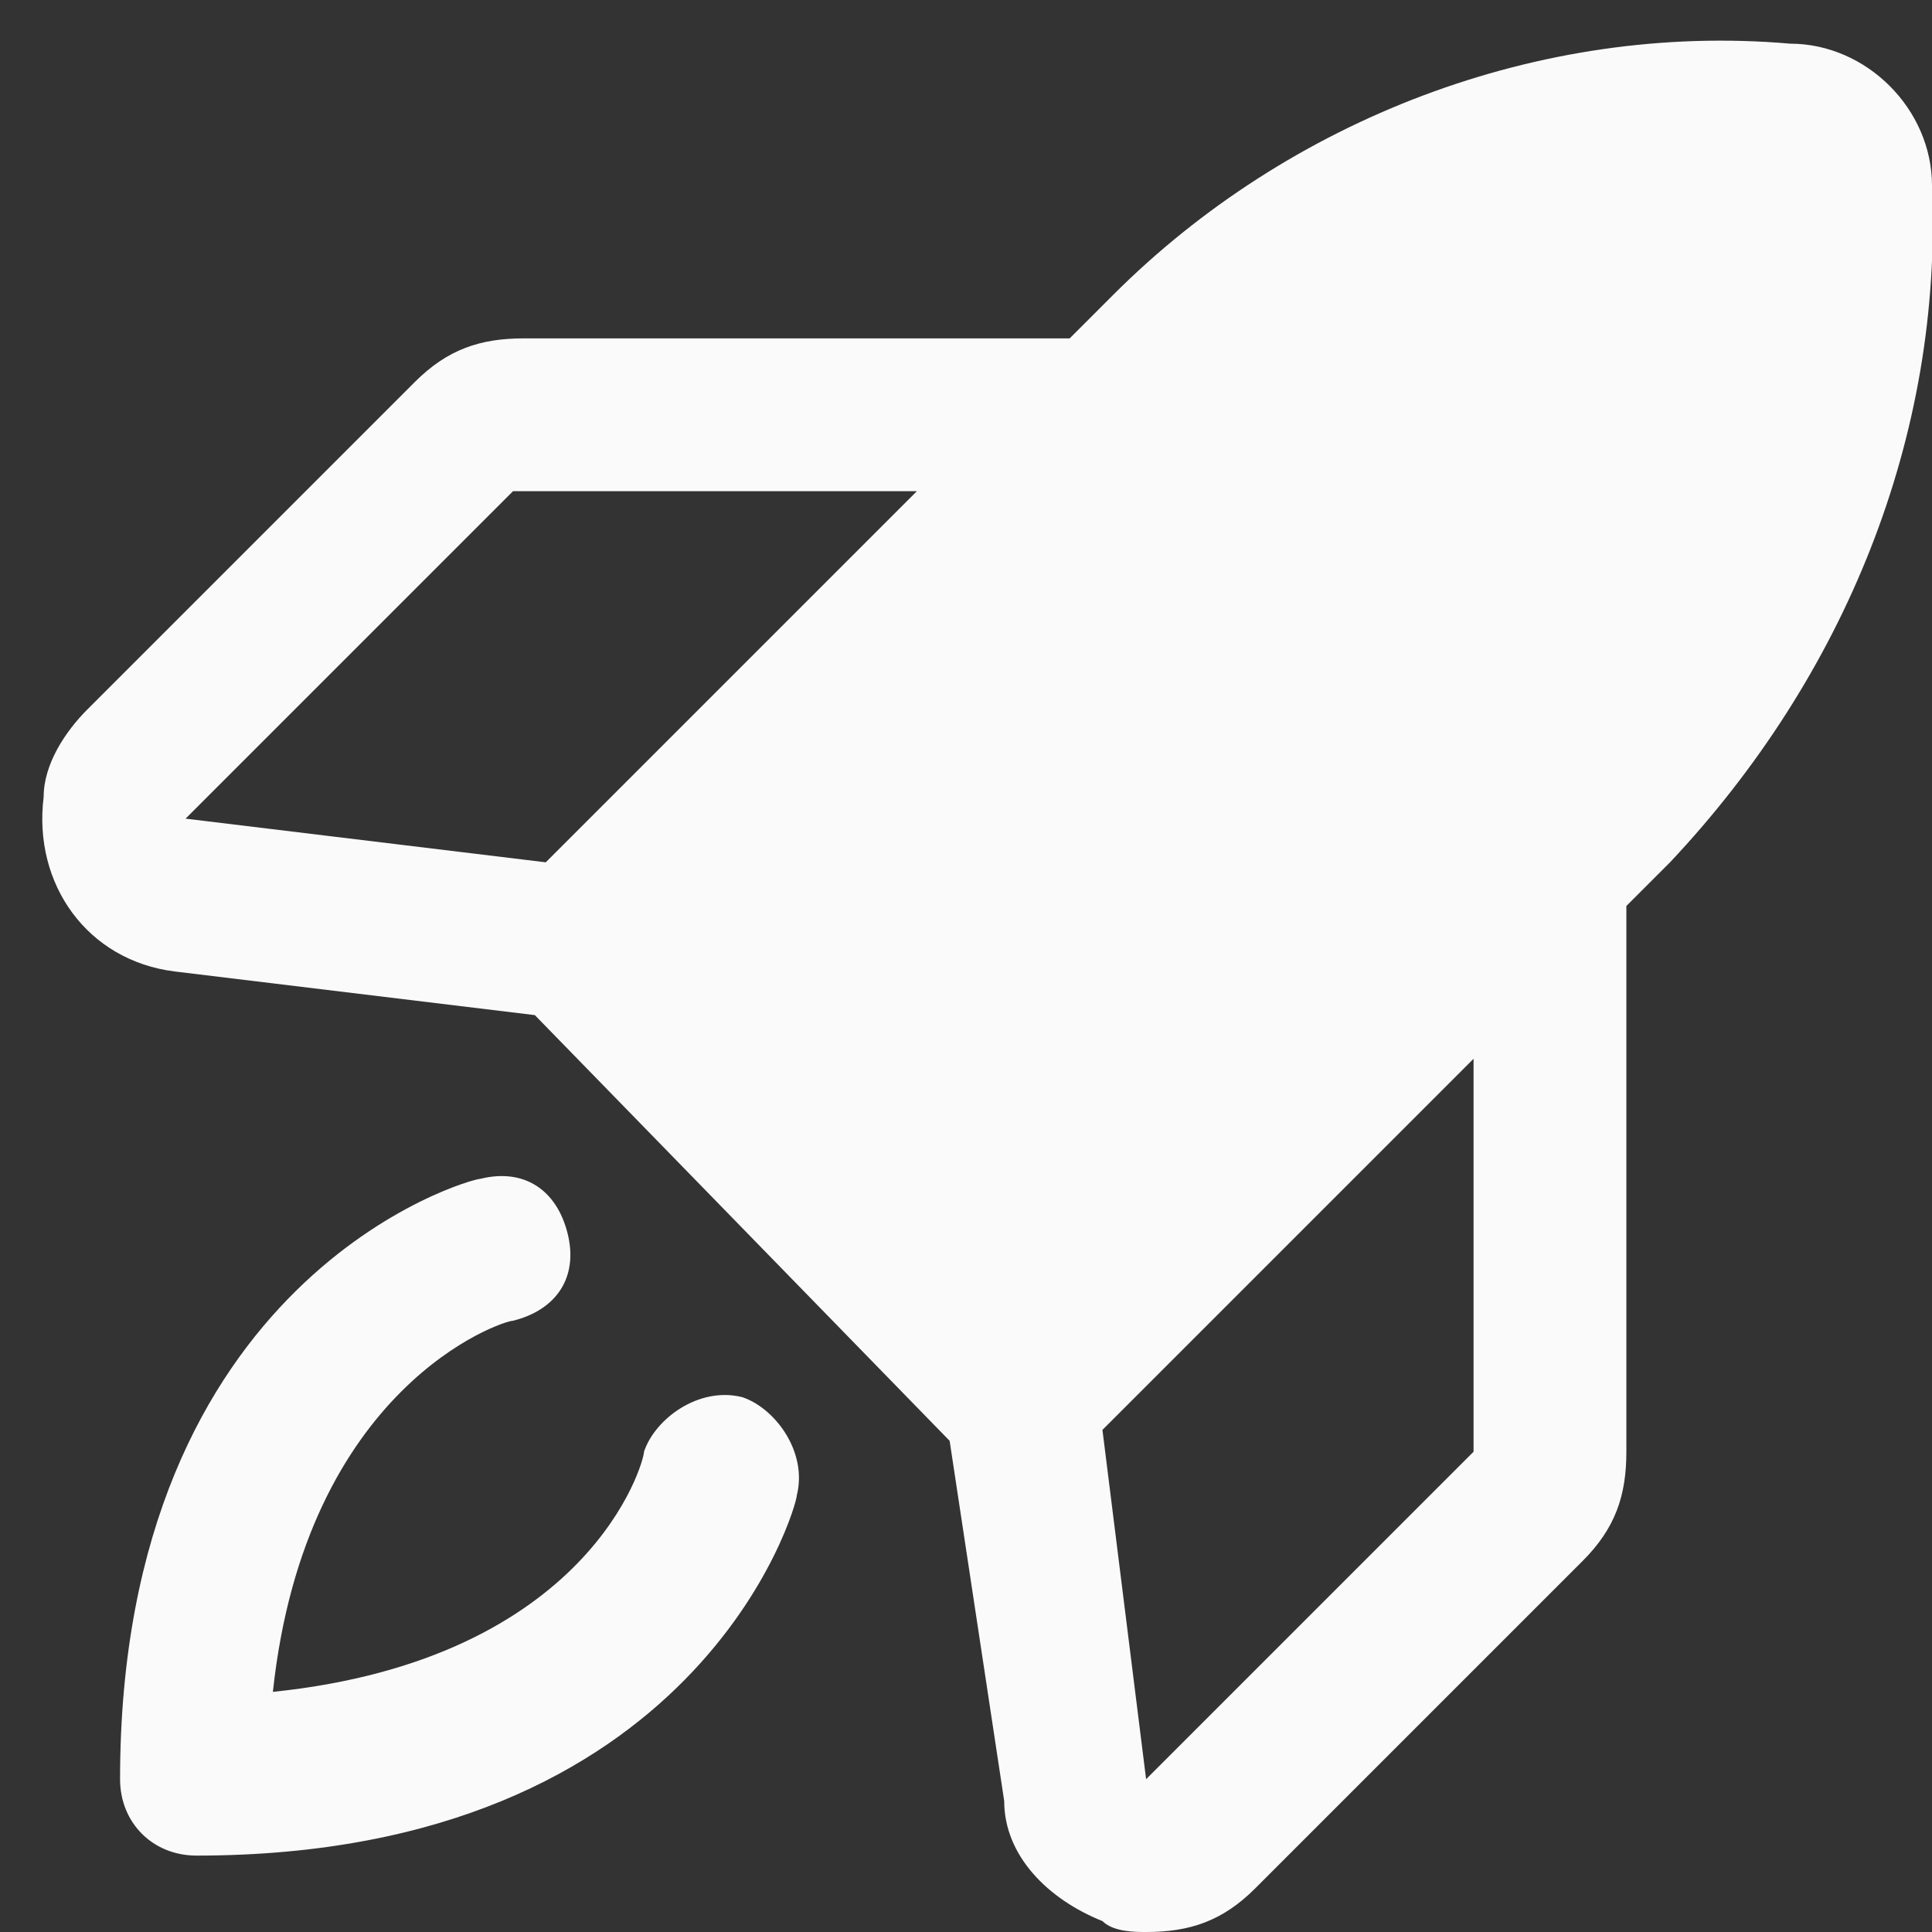 <?xml version="1.0" encoding="utf-8"?>
<!-- Generator: Adobe Illustrator 27.6.1, SVG Export Plug-In . SVG Version: 6.00 Build 0)  -->
<svg version="1.1" id="Ebene_1" xmlns="http://www.w3.org/2000/svg" xmlns:xlink="http://www.w3.org/1999/xlink" x="0px" y="0px"
	 viewBox="0 0 17.7 17.7" style="enable-background:new 0 0 17.7 17.7;" xml:space="preserve">
<rect x="0" y="0" width="17.7" height="17.7" fill="#333333" stroke="none"/>
<style type="text/css">
	.st0{opacity:0.784;fill:url(#Ellipse_102_00000078727858797807836670000004028689583266603143_);enable-background:new    ;}
	.st1{opacity:0.784;fill:url(#Ellipse_102_00000043436320125227414950000006444414301027862658_);enable-background:new    ;}
	.st2{opacity:0.784;fill:url(#Ellipse_102_00000134237453906508052480000008060889342212778917_);enable-background:new    ;}
	.st3{fill:#FFFFFF;}
	.st4{opacity:0.784;fill:url(#Ellipse_102_00000030487325673404086190000005707939087603673474_);enable-background:new    ;}
	.st5{opacity:0.784;enable-background:new    ;}
	.st6{fill:url(#Pfad_12537_00000155129673300512470890000007916834281922926497_);}
	.st7{fill:url(#Pfad_12538_00000036233478684573821690000012131702004201358002_);}
	.st8{fill:url(#Pfad_12539_00000178169613238543573110000011734156388266151085_);}
	.st9{fill:url(#Pfad_12540_00000174583597150714622710000003950618746891169983_);}
	.st10{fill:url(#Pfad_15089_00000021837130224237156380000011240864858824351371_);}
	.st11{fill:url(#Pfad_15084_00000142874980580388161180000003698777557081313709_);}
	.st12{clip-path:url(#SVGID_00000017514721453350752790000015663827468472881328_);}
	.st13{fill:url(#Pfad_14571_00000149371326443293156840000015647849402996677274_);}
	.st14{fill:url(#Pfad_14572_00000178172083195517194220000003254425259085270157_);}
	.st15{fill:url(#Pfad_14573_00000155840175225121405960000011557401728080990132_);}
	.st16{fill:url(#Pfad_14574_00000075142985609930669180000010157724629223435406_);}
	.st17{fill:url(#Pfad_14575_00000169544566139765599880000000496412456997680261_);}
	.st18{fill:url(#Pfad_14576_00000012459307939896045000000018081896274241566905_);}
	.st19{fill:url(#Pfad_14577_00000159445020837401792880000004859657704951289023_);}
	.st20{fill:url(#Pfad_14578_00000024693278193273149660000000390162513009931429_);}
	.st21{fill:url(#Pfad_14579_00000075147552581682247010000000632426508947773105_);}
	.st22{fill:url(#Pfad_14580_00000111187668144637870110000011749323082044902812_);}
	.st23{fill:url(#Pfad_14581_00000029767190246450848800000014590404462148124345_);}
	.st24{fill:url(#Pfad_14582_00000121993619188099509510000013921451966825790601_);}
	.st25{fill:url(#Pfad_14583_00000118385617105942774730000008537740741193412264_);}
	.st26{clip-path:url(#SVGID_00000141450447186733098020000008035210012556247962_);}
	.st27{fill:url(#Pfad_14584_00000082332512754137393550000013990583084794248361_);}
	.st28{fill:url(#Pfad_14585_00000070088269794284821070000002302383699749419158_);}
	.st29{fill:url(#Pfad_14586_00000078756682193286308720000013613940161607656628_);}
	.st30{clip-path:url(#SVGID_00000074429961481467595420000015465216477491689865_);}
	.st31{fill:url(#Pfad_14564_00000114063090346180768200000004552538215376349057_);}
	.st32{fill:url(#Pfad_14565_00000085966881225818639060000008594295349775170482_);}
	.st33{fill:url(#Pfad_14566_00000169535146184366605360000006693644859835477693_);}
	.st34{fill:url(#Pfad_14567_00000048490918217732735260000003477137136565588413_);}
	.st35{fill:url(#Pfad_14568_00000060745394417702733490000002624964743802212755_);}
	.st36{fill:url(#Pfad_14569_00000026850591991022821320000006686955964068140959_);}
	.st37{fill:url(#Pfad_14570_00000133503273906105162520000002068955954487404937_);}
	.st38{clip-path:url(#SVGID_00000176762091037654643720000006740207136190613893_);}
	.st39{fill:url(#Pfad_14552_00000178186610981390490700000014871714734989455280_);}
	.st40{fill:url(#Pfad_14553_00000036955413437834331640000010828575417258071170_);}
	.st41{fill:url(#Pfad_14554_00000050632233143249007930000007267964252638888077_);}
	.st42{fill:url(#Pfad_14555_00000015350787695705828890000016287522865827331989_);}
	.st43{fill:url(#Pfad_14556_00000044886516265872520170000002932506748737528761_);}
	.st44{fill:url(#Pfad_14557_00000054230261289264397800000010285459251680940188_);}
	.st45{fill:url(#Pfad_14558_00000180354450523971483820000009573456680638990783_);}
	.st46{fill:url(#Pfad_14559_00000097495006075759641450000012793948210869799321_);}
	.st47{fill:url(#Pfad_14560_00000093161116363964939590000001750305820513055622_);}
	.st48{fill:url(#Pfad_14561_00000132801137634778205780000008623254692465091237_);}
	.st49{fill:url(#Pfad_14562_00000029728870704028863600000007459427160366936492_);}
	.st50{fill:url(#Pfad_14563_00000014610183111861255540000009847718668106273703_);}
	.st51{fill:#FAFAFA;}
	.st52{clip-path:url(#SVGID_00000010277722709608541920000012239664772029404037_);}
	.st53{fill:#AA1A59;}
	.st54{clip-path:url(#SVGID_00000049927501170217360450000018051370772389061563_);}
	.st55{fill:url(#Pfad_12053_00000137851786776007077860000008158513624359910833_);}
	.st56{fill:url(#Pfad_12054_00000177462028438271472450000015141993626830837126_);}
	.st57{fill:url(#Pfad_12055_00000136371730240408019660000017974823949615215759_);}
	.st58{fill:url(#Pfad_12056_00000161602803186240462380000004268986392380445867_);}
	.st59{fill:url(#Pfad_12057_00000152263437282304305980000008123793078168720515_);}
	.st60{fill:url(#Pfad_12058_00000066486222107687394710000002751561095108791191_);}
	.st61{clip-path:url(#SVGID_00000080188930066497981400000013743172459097848448_);}
	.st62{fill:url(#Pfad_12571_00000106105094635046014090000013836285067917406375_);}
	.st63{fill:url(#Pfad_12572_00000170273331789904278910000017944050022981417377_);}
	.st64{fill:url(#Pfad_12573_00000139274443270003505970000002797046239870116258_);}
	.st65{fill:url(#Pfad_12575_00000092419536291519197340000014251716023314379652_);}
	.st66{fill:url(#Pfad_12576_00000140708751565809874640000015123556994986715276_);}
	.st67{fill:url(#Pfad_12577_00000089569334848985641150000006734725364009735097_);}
	.st68{fill:url(#Pfad_12578_00000080171973384396132030000010467070437870283930_);}
	.st69{fill:url(#Pfad_12570_00000109729424630603451950000015195780276090270092_);}
	.st70{fill:url(#Pfad_12574_00000078029361633819135540000008768534100115197345_);}
	.st71{clip-path:url(#SVGID_00000093893421103992755590000003549750785214156932_);}
	.st72{fill:url(#Pfad_12045_00000120537238537056399560000010377796012127432894_);}
	.st73{opacity:0.969;}
	.st74{clip-path:url(#SVGID_00000095308648387164183240000003552304672872038317_);}
	.st75{opacity:0.989;}
	.st76{clip-path:url(#SVGID_00000105409073991728444230000006727385247851869083_);}
	.st77{clip-path:url(#SVGID_00000129192535781652620110000001102020070227191717_);}
</style>
<path id="rocket-launch-fill" class="st51" d="M7.3,13.7c0,0.1-0.9,3.3-5.5,3.3c-0.4,0-0.7-0.3-0.7-0.7c0,0,0,0,0,0
	c0-4.6,3.2-5.5,3.3-5.5c0.4-0.1,0.7,0.1,0.8,0.5c0.1,0.4-0.1,0.7-0.5,0.8l0,0c-0.1,0-1.9,0.6-2.2,3.4c2.9-0.3,3.4-2.1,3.4-2.2
	C6,13,6.4,12.7,6.8,12.8C7.1,12.9,7.4,13.3,7.3,13.7C7.3,13.7,7.3,13.7,7.3,13.7L7.3,13.7z M15.3,7.9l-0.4,0.4v5
	c0,0.4-0.1,0.7-0.4,1l-3,3c-0.3,0.3-0.6,0.4-1,0.4c-0.1,0-0.3,0-0.4-0.1c-0.5-0.2-0.9-0.6-0.9-1.1l-0.5-3.3L4.9,9.3L1.6,8.9
	C0.8,8.8,0.3,8.1,0.4,7.3c0-0.3,0.2-0.6,0.4-0.8l3-3c0.3-0.3,0.6-0.4,1-0.4h5l0.4-0.4c1.6-1.6,3.9-2.5,6.2-2.3
	c0.7,0,1.3,0.6,1.3,1.3C17.8,4,16.9,6.2,15.3,7.9L15.3,7.9z M8.4,4.5H4.7l-3,3L5,7.9L8.4,4.5z M13.5,9.7l-3.4,3.4l0.4,3.2l3-3
	L13.5,9.7z"/>
</svg>
